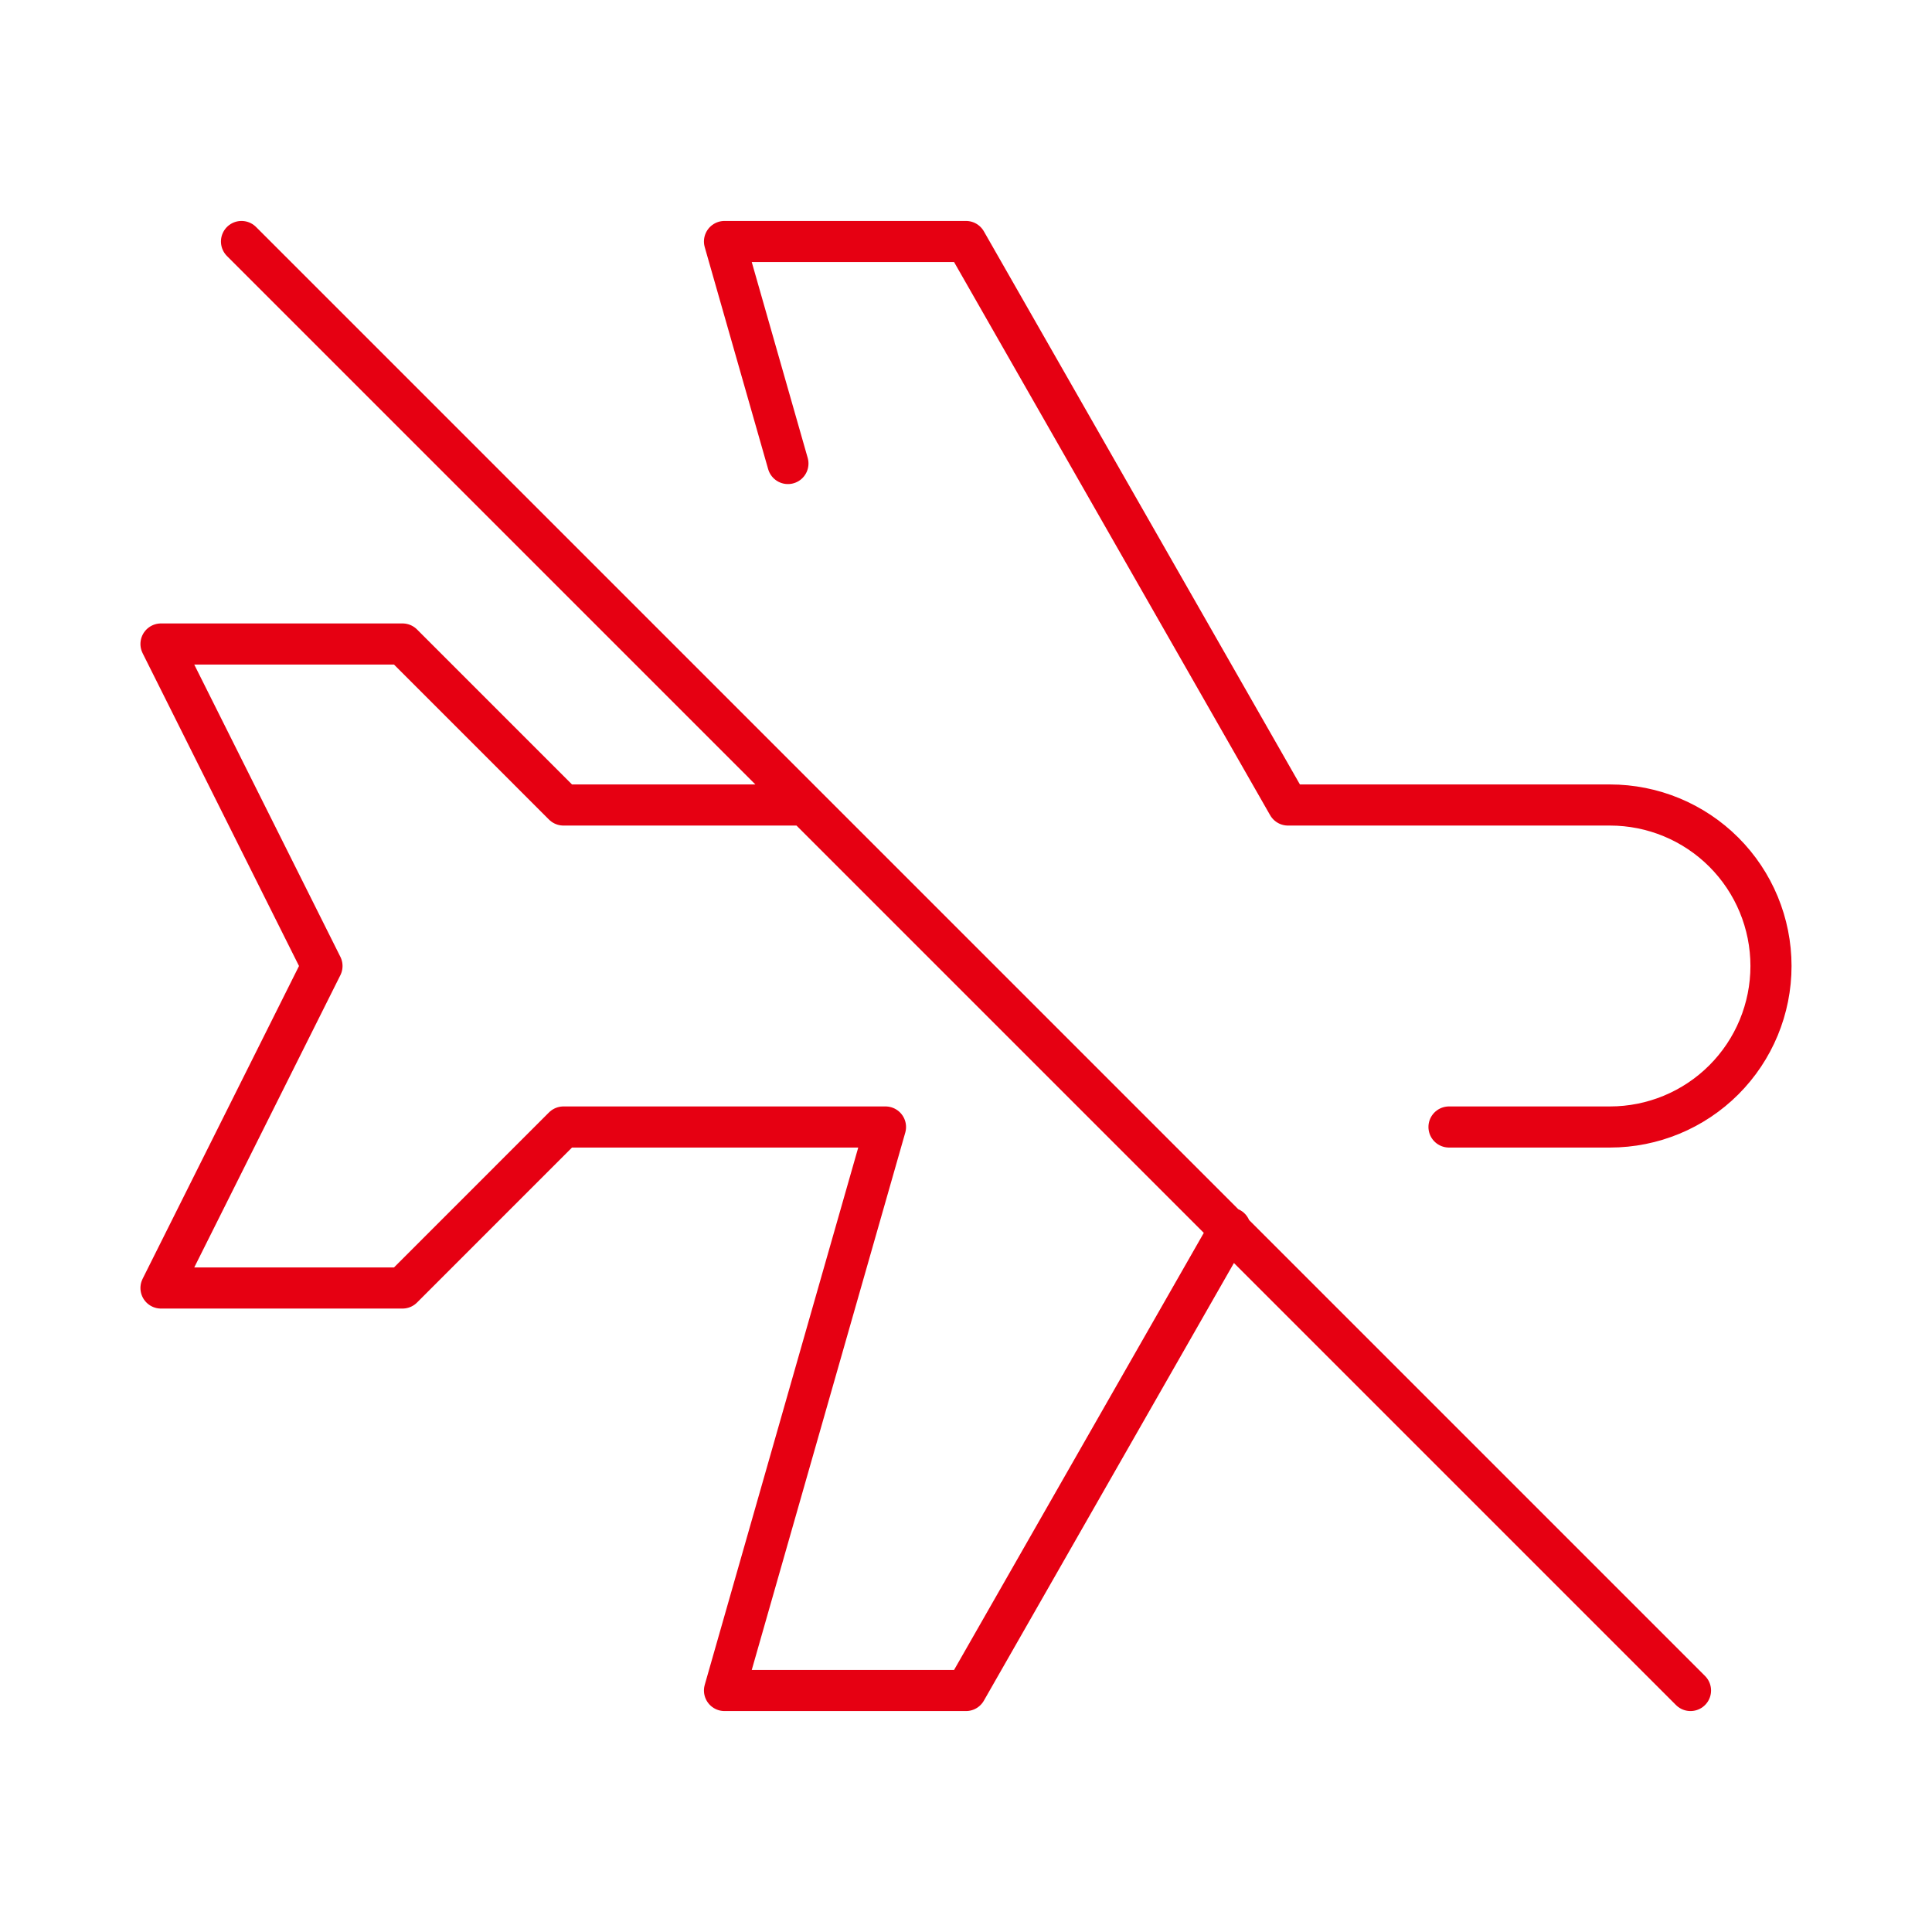 <svg width="94" height="94" viewBox="0 0 94 94" fill="none" xmlns="http://www.w3.org/2000/svg">
<path d="M38.336 22.552L35.25 11.75H47L62.666 39.167H78.333C80.41 39.167 82.403 39.992 83.872 41.461C85.341 42.93 86.166 44.922 86.166 47C86.166 49.078 85.341 51.07 83.872 52.539C82.403 54.008 80.41 54.833 78.333 54.833H70.5M59.854 59.753L47 82.25H35.25L43.083 54.833H27.416L19.583 62.667H7.833L15.666 47L7.833 31.333H19.583L27.416 39.167H39.166M11.75 11.75L82.25 82.25" stroke="#E60012" stroke-width="2" stroke-linecap="round" stroke-linejoin="round"/>
</svg>
